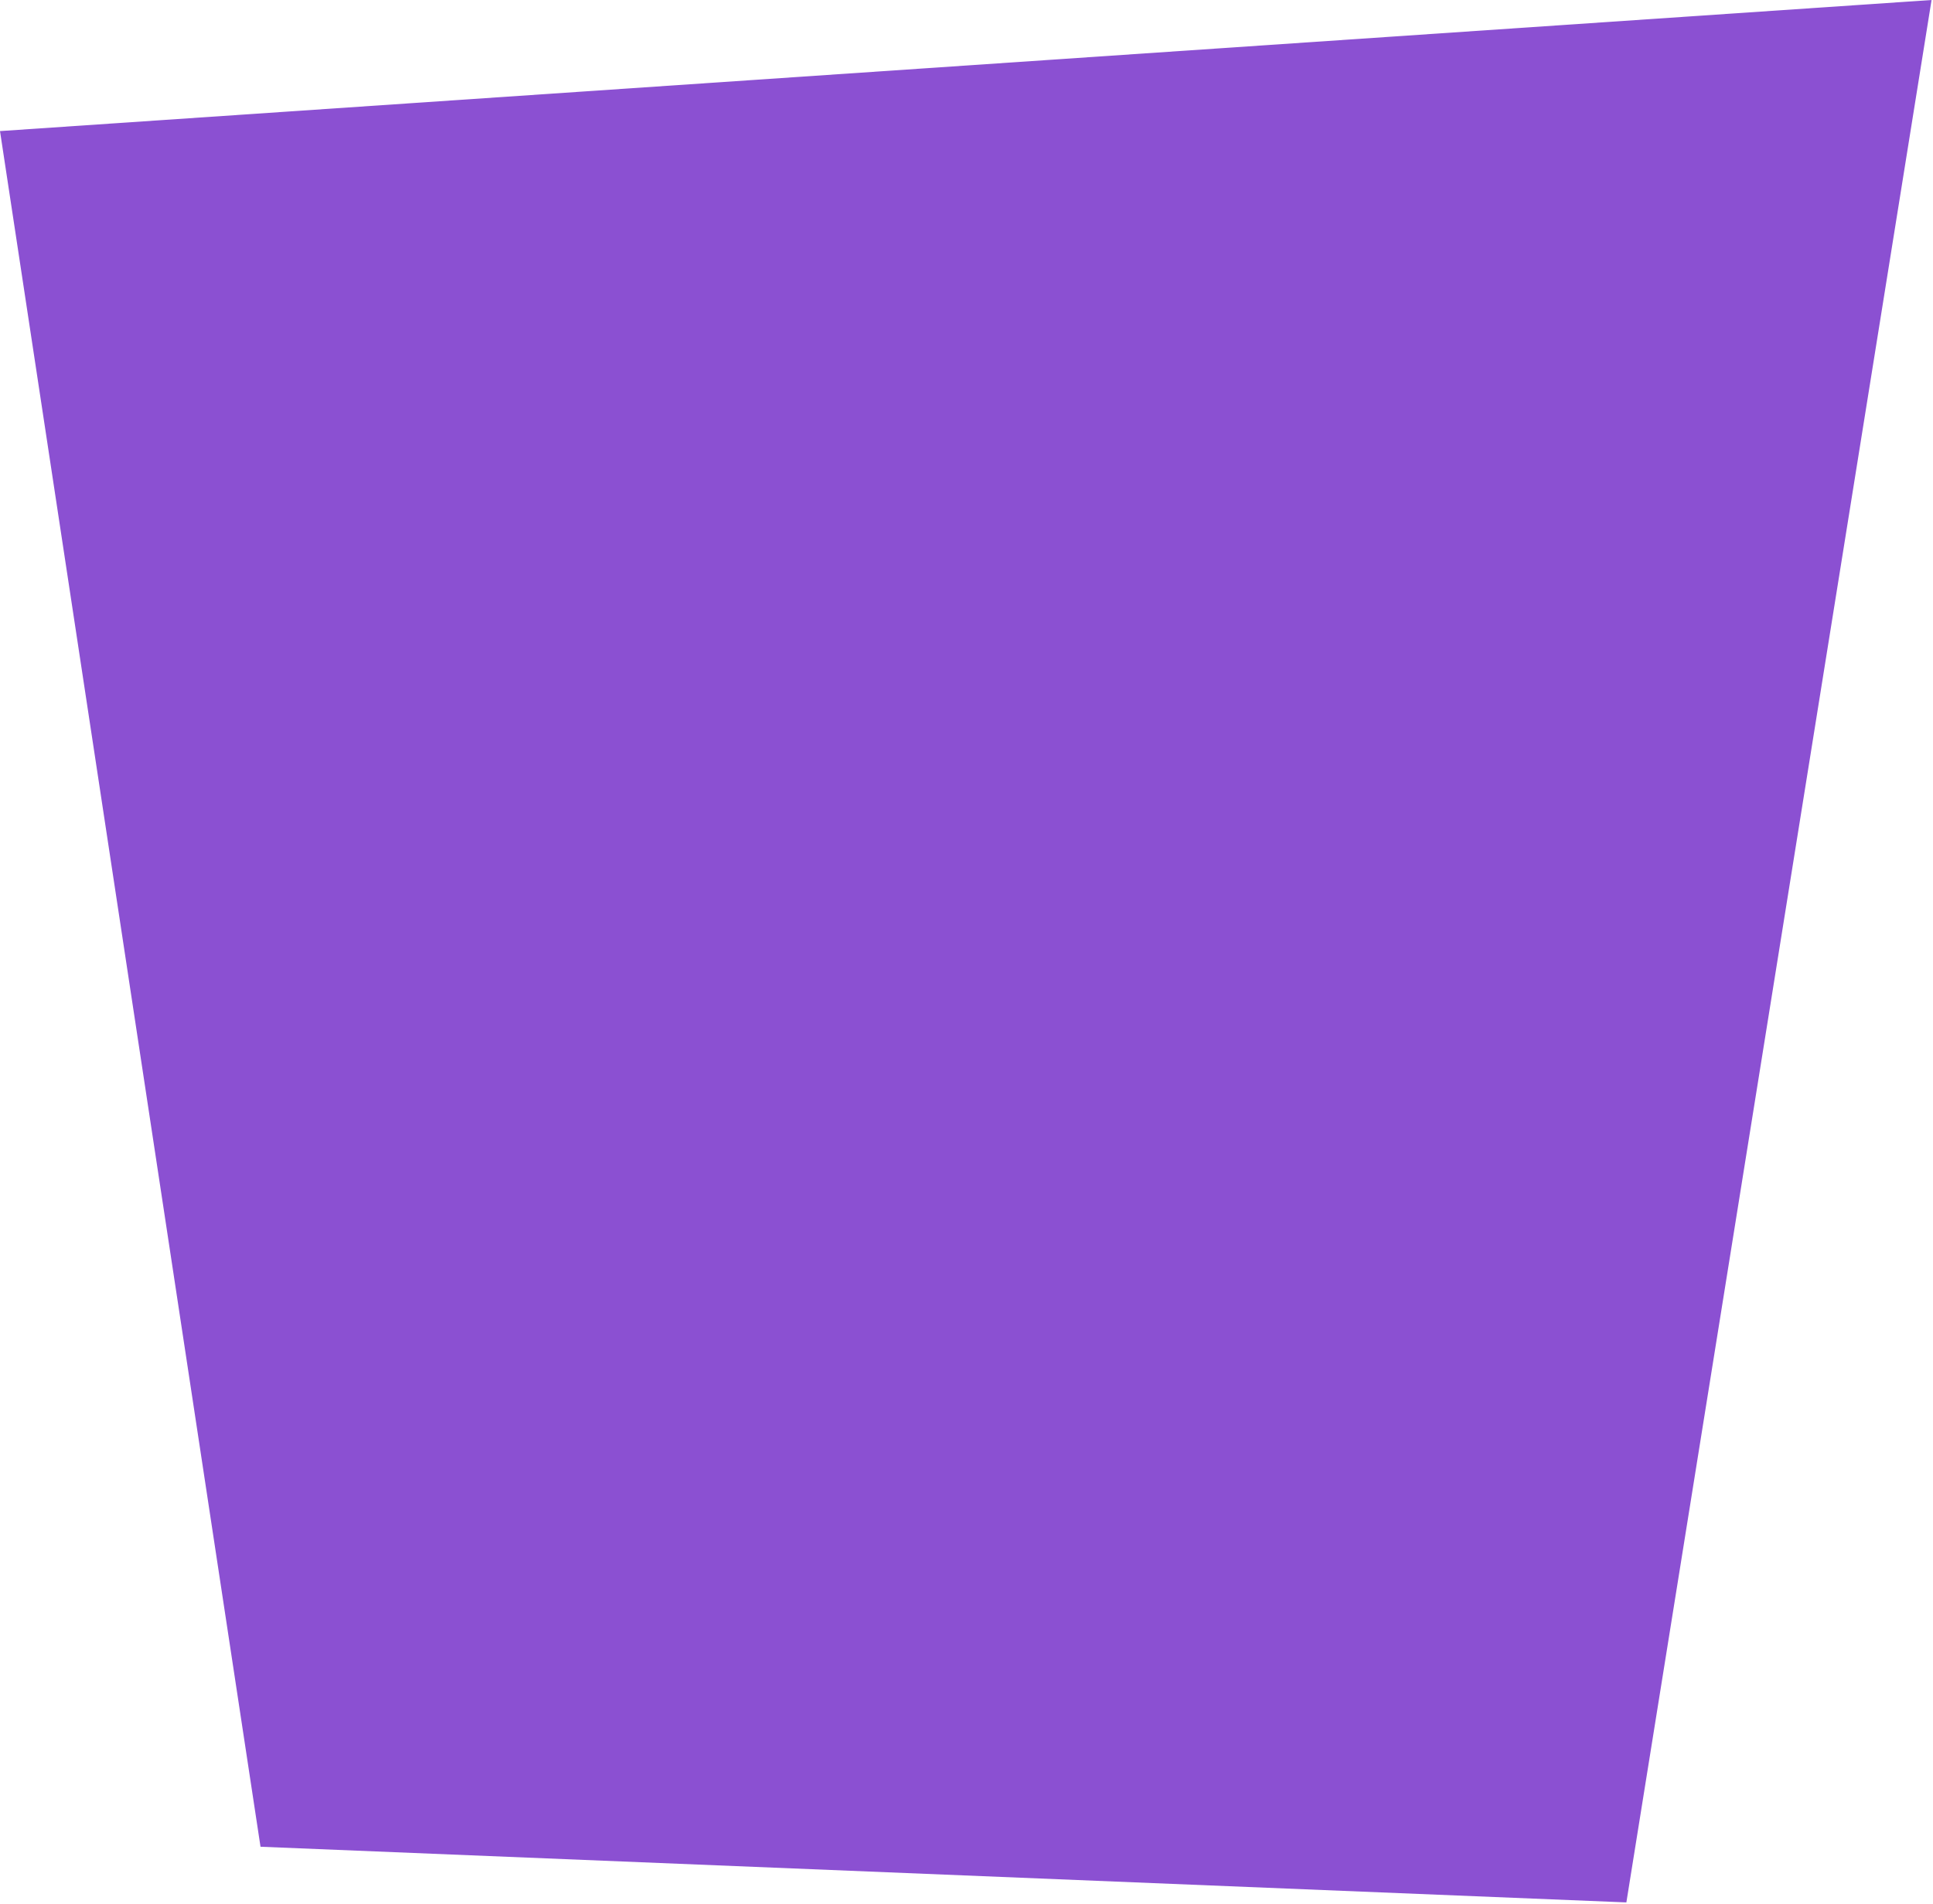 <?xml version="1.0" encoding="UTF-8"?> <svg xmlns="http://www.w3.org/2000/svg" width="672" height="662" viewBox="0 0 672 662" fill="none"> <path d="M90.567 642.145L0 45.581L671.5 0L565.402 661.5L90.567 642.145Z" fill="#8B50D2"></path> </svg> 